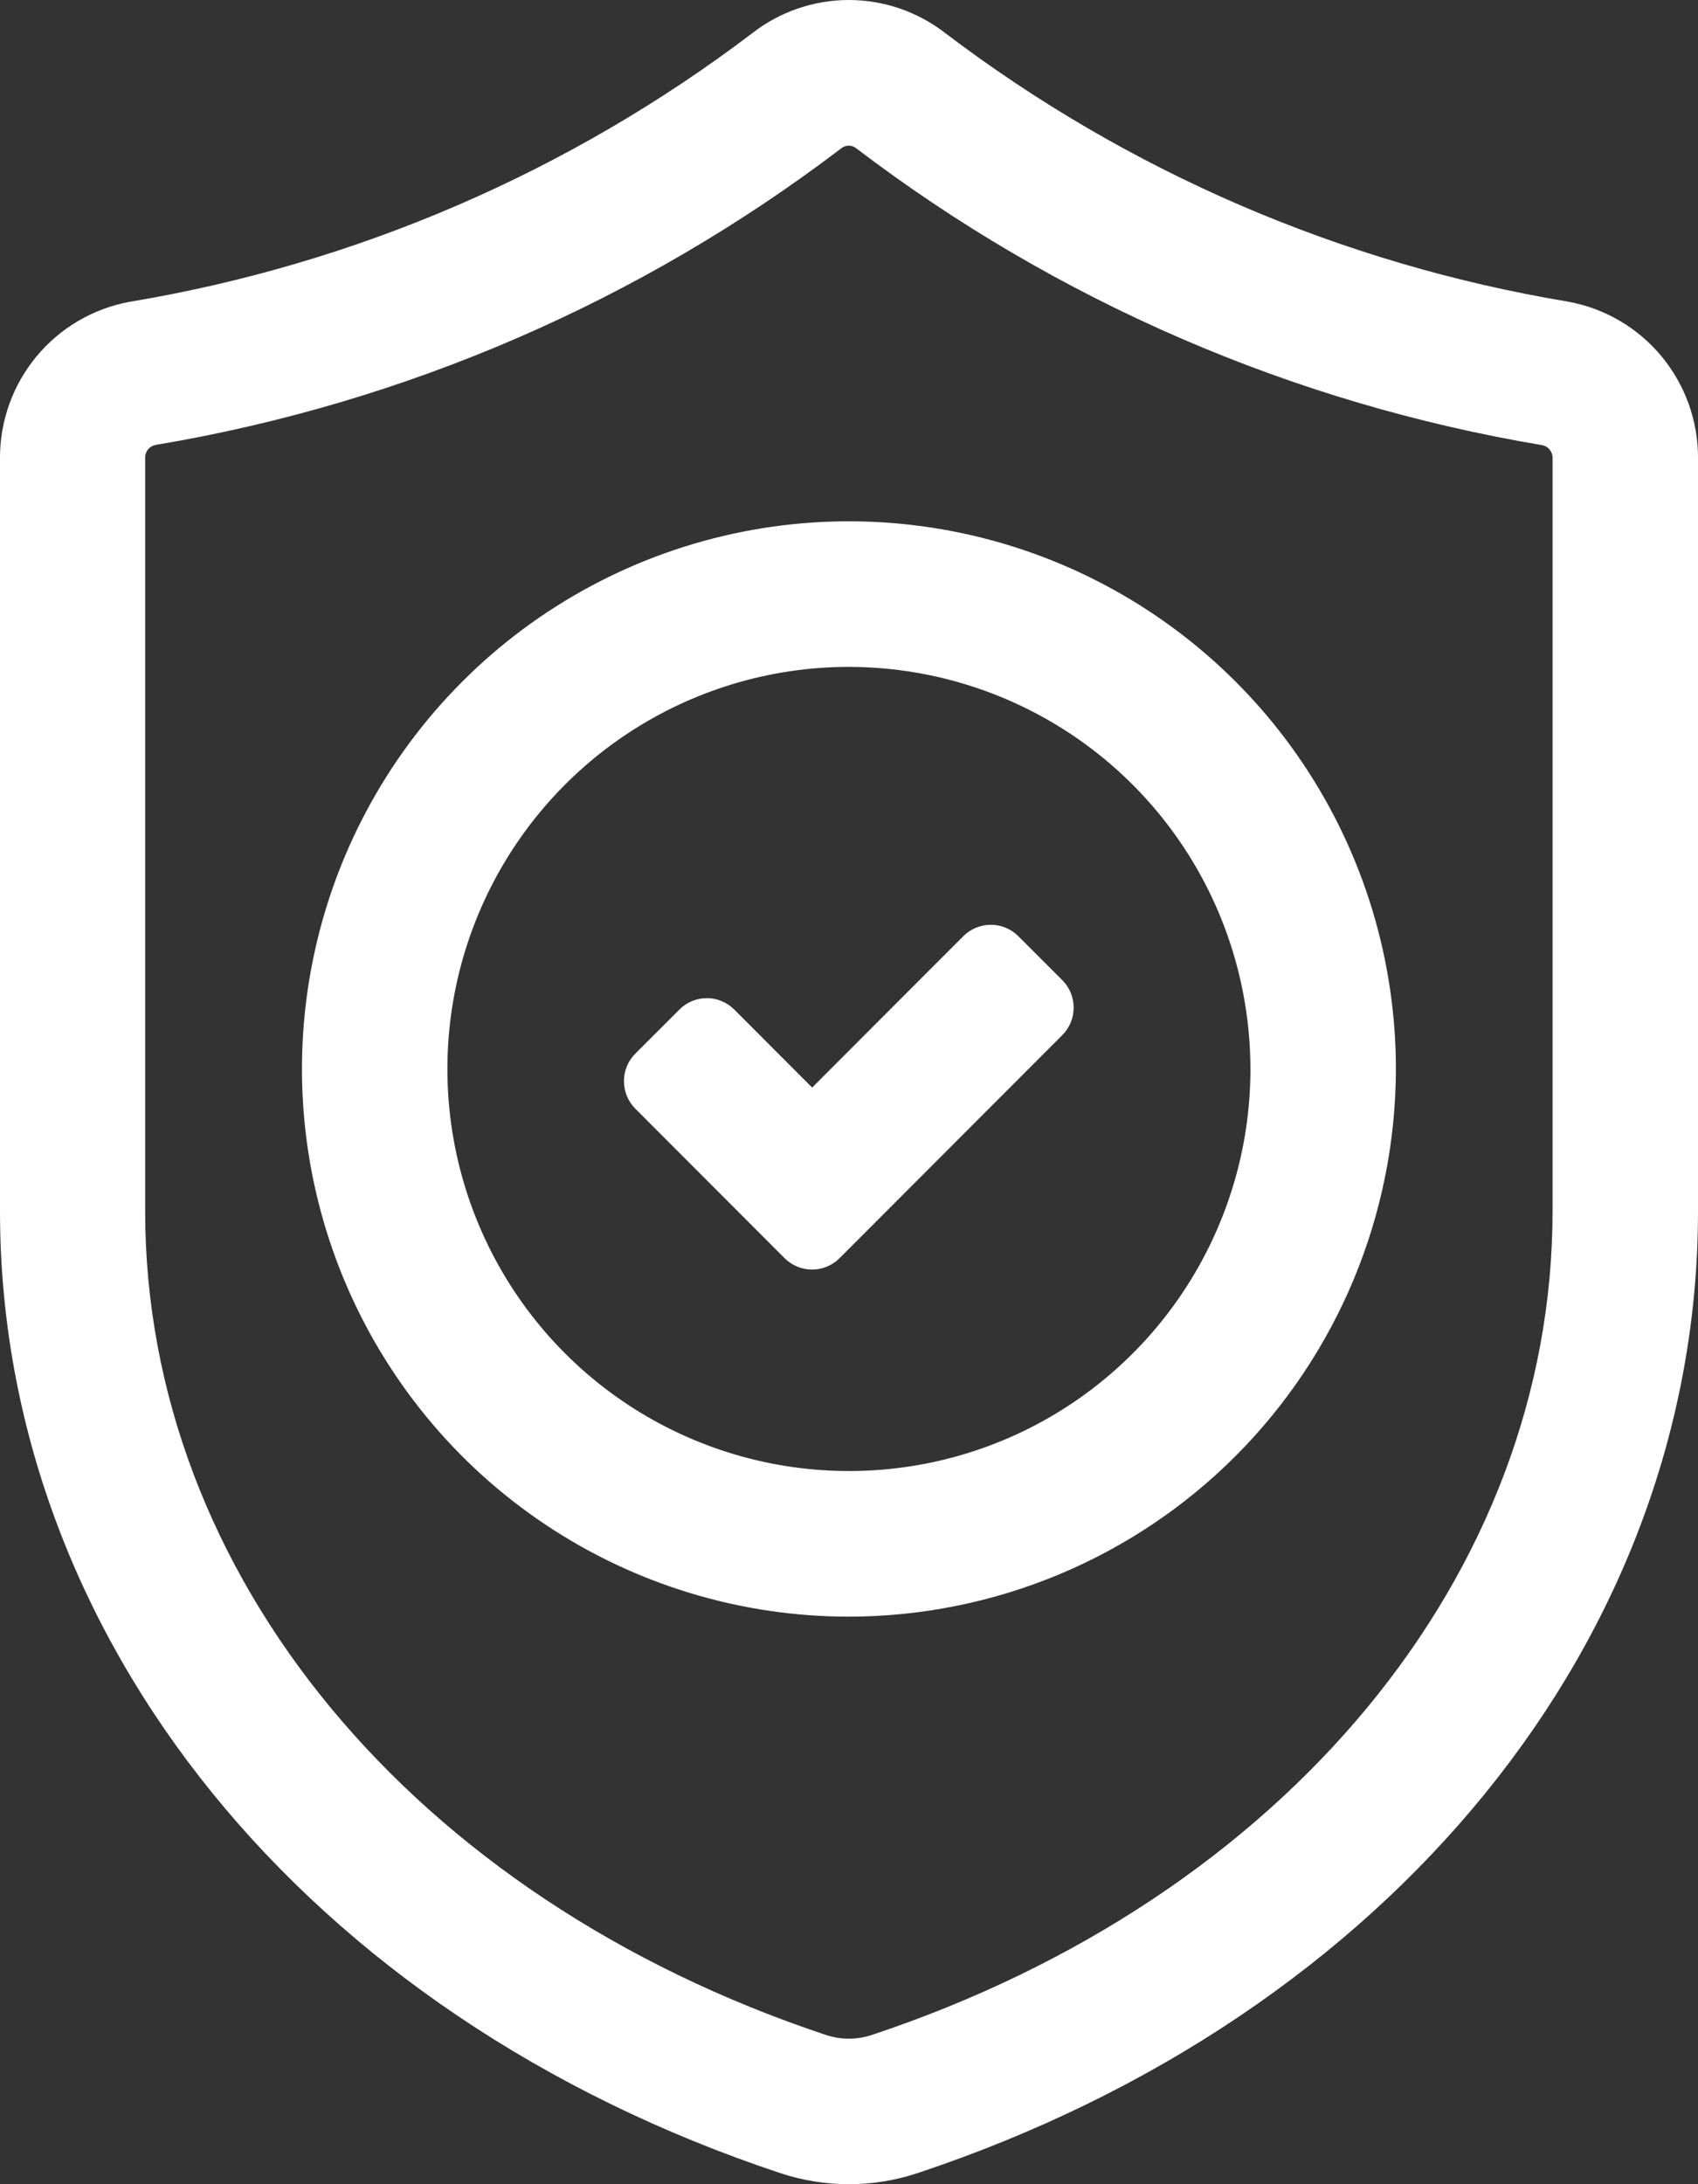 <?xml version="1.0" encoding="UTF-8"?>
<svg xmlns="http://www.w3.org/2000/svg" width="84" height="108" viewBox="0 0 84 108" fill="none">
  <rect x="0" y="0" width="84" height="108" fill="#333333" stroke="none"/>
  <path d="M41.991 0C43.721 0 45.402 0.578 46.768 1.641C55.81 8.5 66.384 13.055 77.576 14.916C79.382 15.245 81.016 16.199 82.189 17.611C83.363 19.023 84.005 20.804 84 22.641V59.888C84 80.983 68.839 99.654 45.391 107.452C44.296 107.815 43.149 108.001 41.995 108C40.841 108.001 39.693 107.815 38.598 107.452C15.144 99.654 1.26716e-05 80.987 1.26716e-05 59.888V22.641C-0.003 20.806 0.638 19.028 1.81 17.618C2.983 16.208 4.613 15.253 6.416 14.923C17.606 13.059 28.176 8.501 37.214 1.641C38.58 0.578 40.261 0 41.991 0ZM41.995 7.202C41.863 7.201 41.733 7.245 41.628 7.326C31.674 14.899 20.029 19.936 7.697 22C7.551 22.028 7.417 22.105 7.323 22.221C7.23 22.336 7.179 22.482 7.181 22.63V59.888C7.181 77.83 20.406 93.818 40.867 100.624C41.598 100.865 42.388 100.864 43.119 100.624C63.584 93.822 76.805 77.83 76.805 59.888V22.641C76.806 22.492 76.756 22.347 76.662 22.232C76.569 22.117 76.438 22.039 76.293 22.011C63.958 19.945 52.309 14.905 42.354 7.33C42.252 7.249 42.125 7.203 41.995 7.202ZM36.717 26.297C41.965 25.252 47.405 25.789 52.349 27.838C57.292 29.888 61.522 33.356 64.495 37.81C67.468 42.263 69.055 47.501 69.055 52.857C69.046 60.037 66.192 66.922 61.12 71.999C56.047 77.075 49.168 79.93 41.995 79.937C36.644 79.937 31.413 78.349 26.964 75.374C22.514 72.398 19.046 68.168 16.998 63.22C14.95 58.272 14.414 52.827 15.458 47.574C16.502 42.322 19.079 37.496 22.863 33.709C26.647 29.921 31.468 27.342 36.717 26.297ZM41.995 32.975C38.067 32.975 34.228 34.141 30.962 36.325C27.695 38.51 25.149 41.617 23.645 45.25C22.142 48.882 21.748 52.878 22.514 56.734C23.281 60.59 25.171 64.135 27.949 66.915C30.727 69.696 34.268 71.588 38.121 72.355C41.974 73.121 45.969 72.731 49.599 71.226C53.228 69.722 56.33 67.172 58.512 63.904C60.695 60.634 61.859 56.789 61.859 52.857C61.853 47.586 59.761 42.53 56.036 38.803C52.313 35.076 47.261 32.981 41.995 32.975ZM49.016 45.727C49.523 45.727 50.011 45.927 50.371 46.286L52.558 48.471C52.735 48.65 52.875 48.862 52.971 49.094C53.066 49.327 53.114 49.579 53.113 49.831C53.112 50.083 53.064 50.332 52.967 50.565C52.87 50.797 52.729 51.007 52.551 51.184L41.529 62.216C41.169 62.575 40.681 62.775 40.174 62.775C39.666 62.775 39.178 62.575 38.818 62.216L31.424 54.815C31.066 54.455 30.866 53.967 30.866 53.459C30.866 52.951 31.066 52.462 31.424 52.103L33.611 49.917C33.971 49.558 34.459 49.354 34.967 49.354C35.474 49.354 35.962 49.558 36.322 49.917L40.177 53.776L47.66 46.286C48.02 45.927 48.508 45.727 49.016 45.727Z" fill="white"></path>
</svg>
